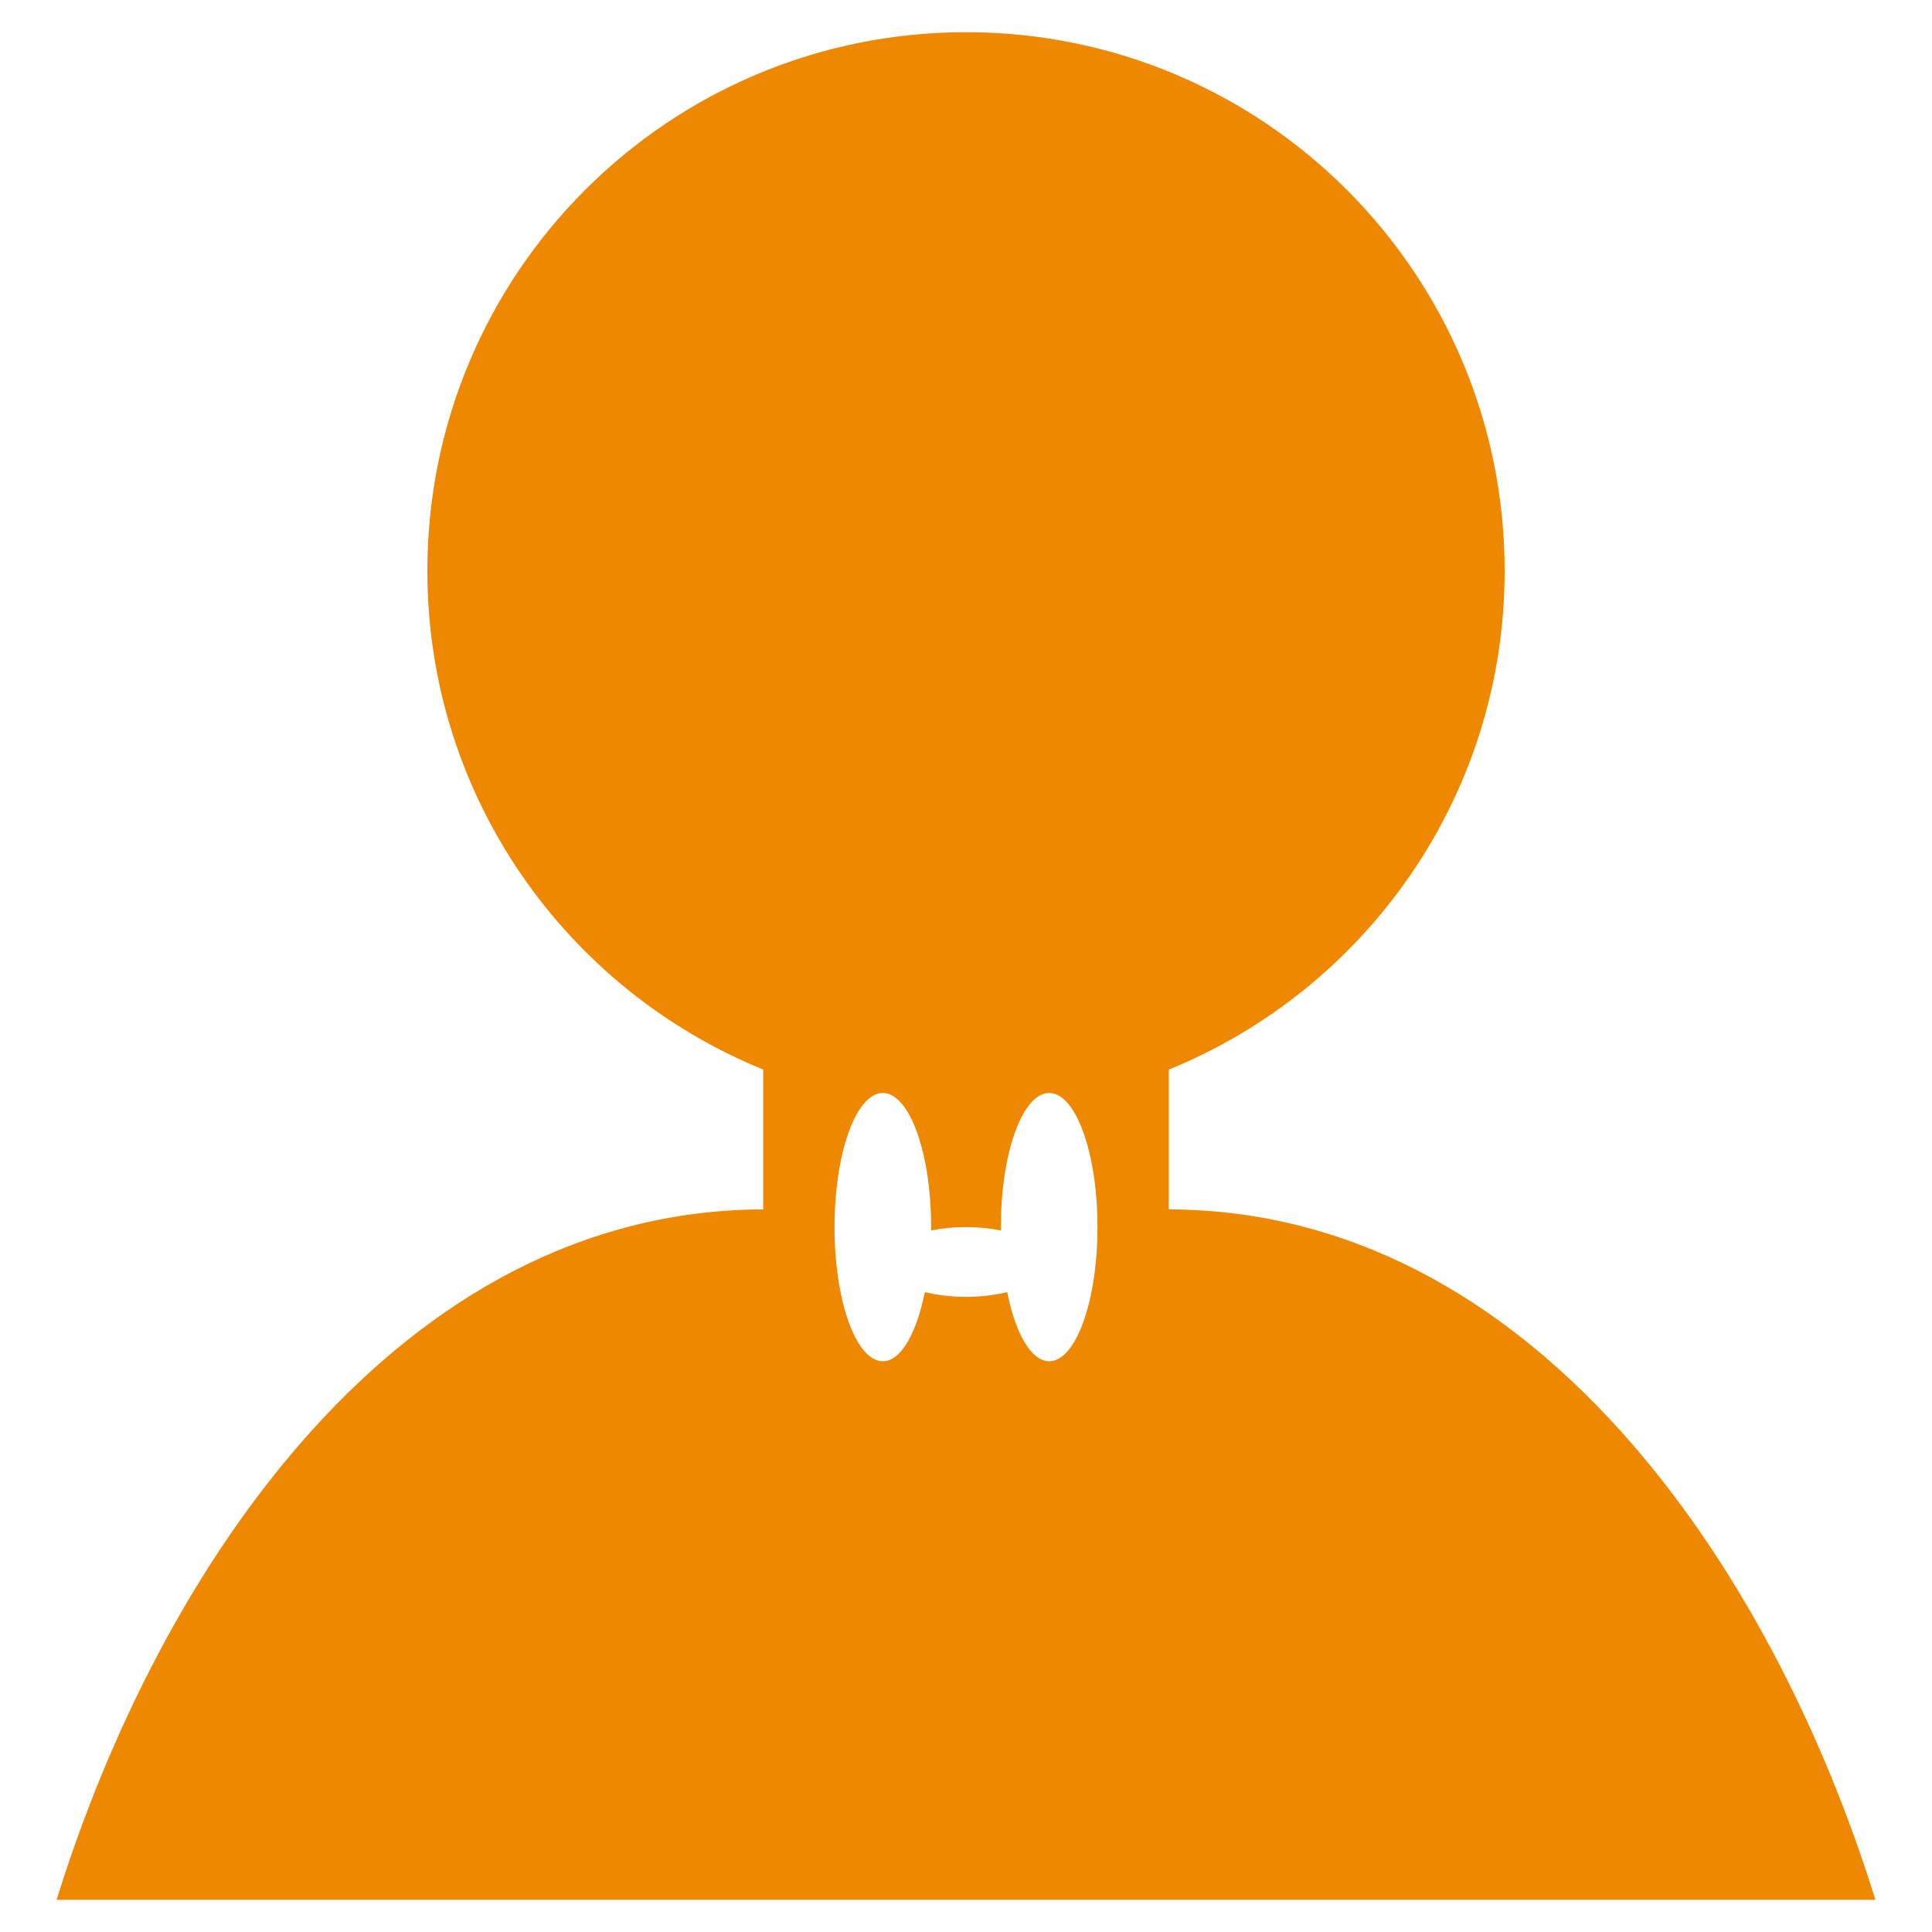 <svg enable-background="new 0 0 60 60" height="60" viewBox="0 0 60 60" width="60" xmlns="http://www.w3.org/2000/svg"><path d="m36.298 37.559v-4.342c6.116-2.489 10.43-8.483 10.43-15.488 0-9.243-7.486-16.729-16.726-16.729-9.242 0-16.73 7.486-16.73 16.729 0 7.005 4.314 12.998 10.43 15.487v4.343c-11.283.031-18.725 11.065-21.944 21.441h56.484c-3.219-10.376-10.661-21.41-21.944-21.441zm-3.715 4.716c-.563 0-1.048-.872-1.304-2.147-.379.091-.811.147-1.279.147s-.9-.056-1.279-.147c-.256 1.275-.741 2.147-1.304 2.147-.828 0-1.5-1.865-1.5-4.166s.672-4.166 1.5-4.166 1.5 1.865 1.5 4.166c0 .036-.003.068-.004.104.331-.065.697-.104 1.087-.104s.756.039 1.087.104c0-.035-.004-.068-.004-.104 0-2.301.672-4.166 1.5-4.166s1.5 1.865 1.5 4.166-.672 4.166-1.5 4.166z" fill="#e80"/></svg>
